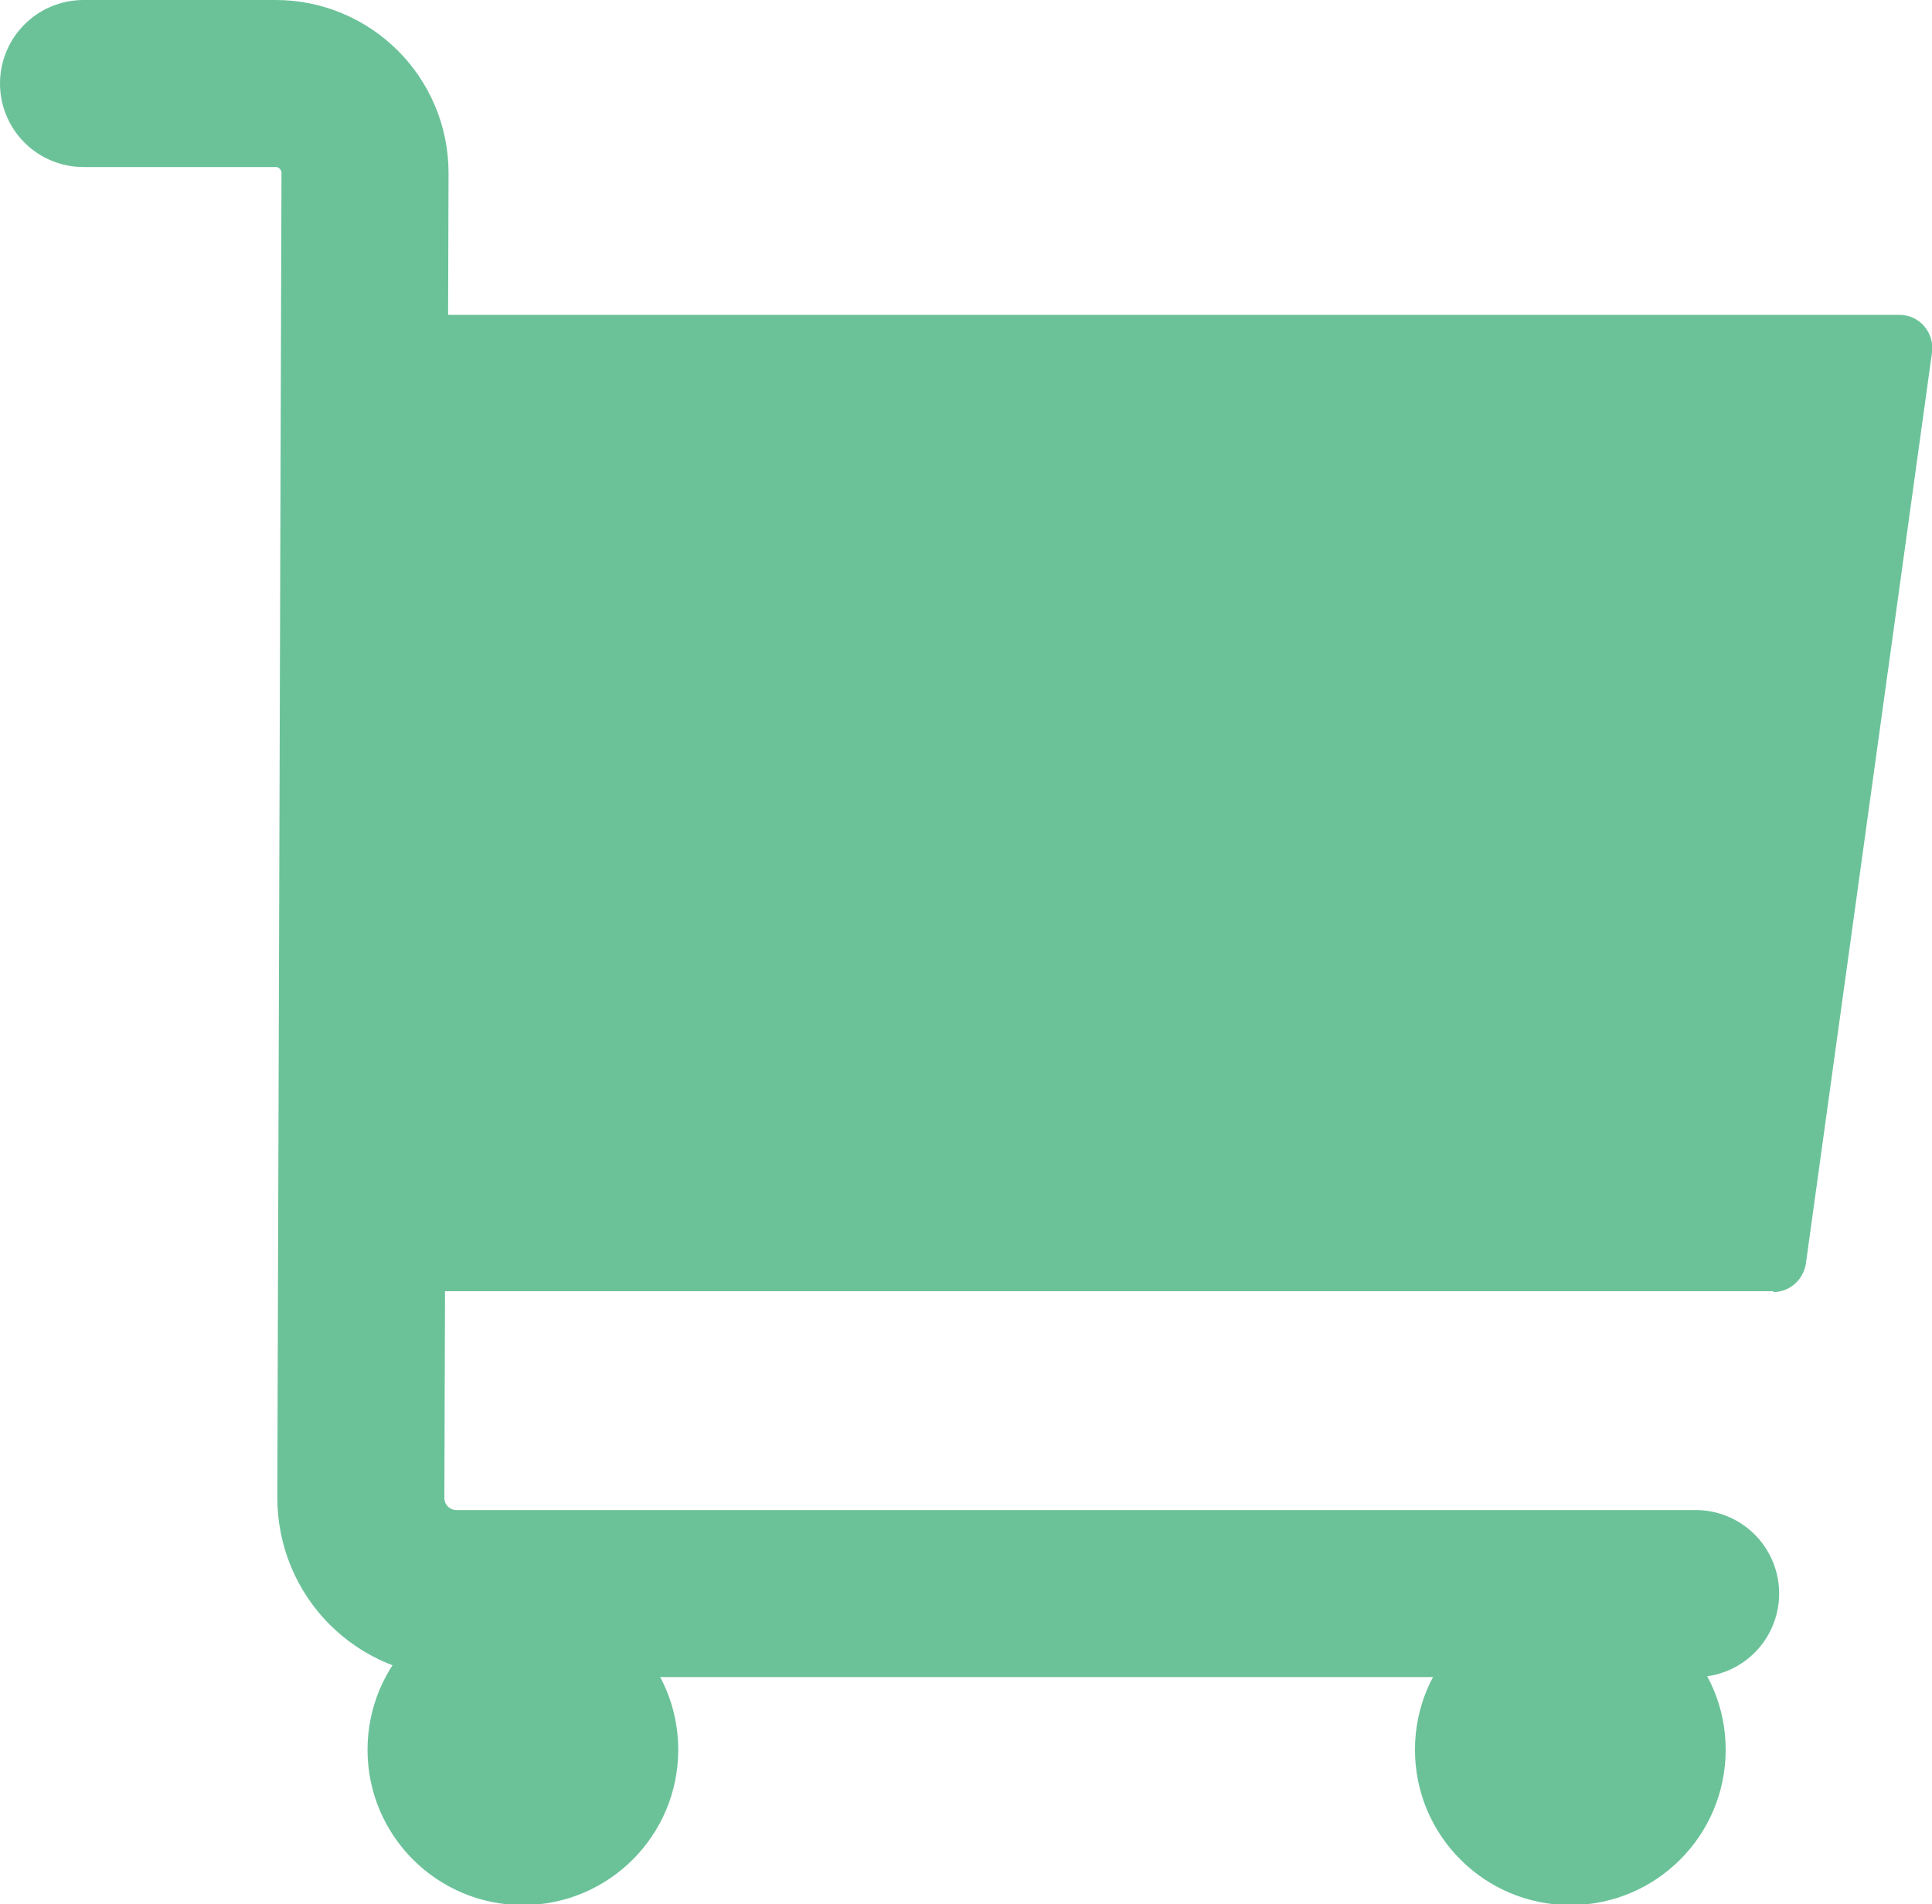 <?xml version="1.0" encoding="UTF-8"?>
<svg xmlns="http://www.w3.org/2000/svg" id="Layer_2" viewBox="0 0 23.13 22.8">
  <defs>
    <style>.cls-1{fill:#6bc299;}.cls-2{fill:none;stroke:#6bc299;stroke-linecap:round;stroke-miterlimit:10;stroke-width:2px;}</style>
  </defs>
  <g id="Layer_1-2">
    <g>
      <path class="cls-1" d="M21.23,15.46H4.71c-.21,0-.39-.17-.39-.38l-.32-10.91c0-.22,.17-.4,.39-.4H22.74c.24,0,.42,.21,.39,.45l-1.51,10.91c-.03,.19-.19,.34-.39,.34Z"></path>
      <path class="cls-2" d="M1,1H3.3c.59,0,1.07,.48,1.07,1.07l-.05,15.86c0,.64,.51,1.15,1.15,1.15h14.83"></path>
      <circle class="cls-1" cx="6.26" cy="20.95" r="1.86"></circle>
      <circle class="cls-1" cx="18.8" cy="20.95" r="1.86"></circle>
    </g>
  </g>
</svg>
